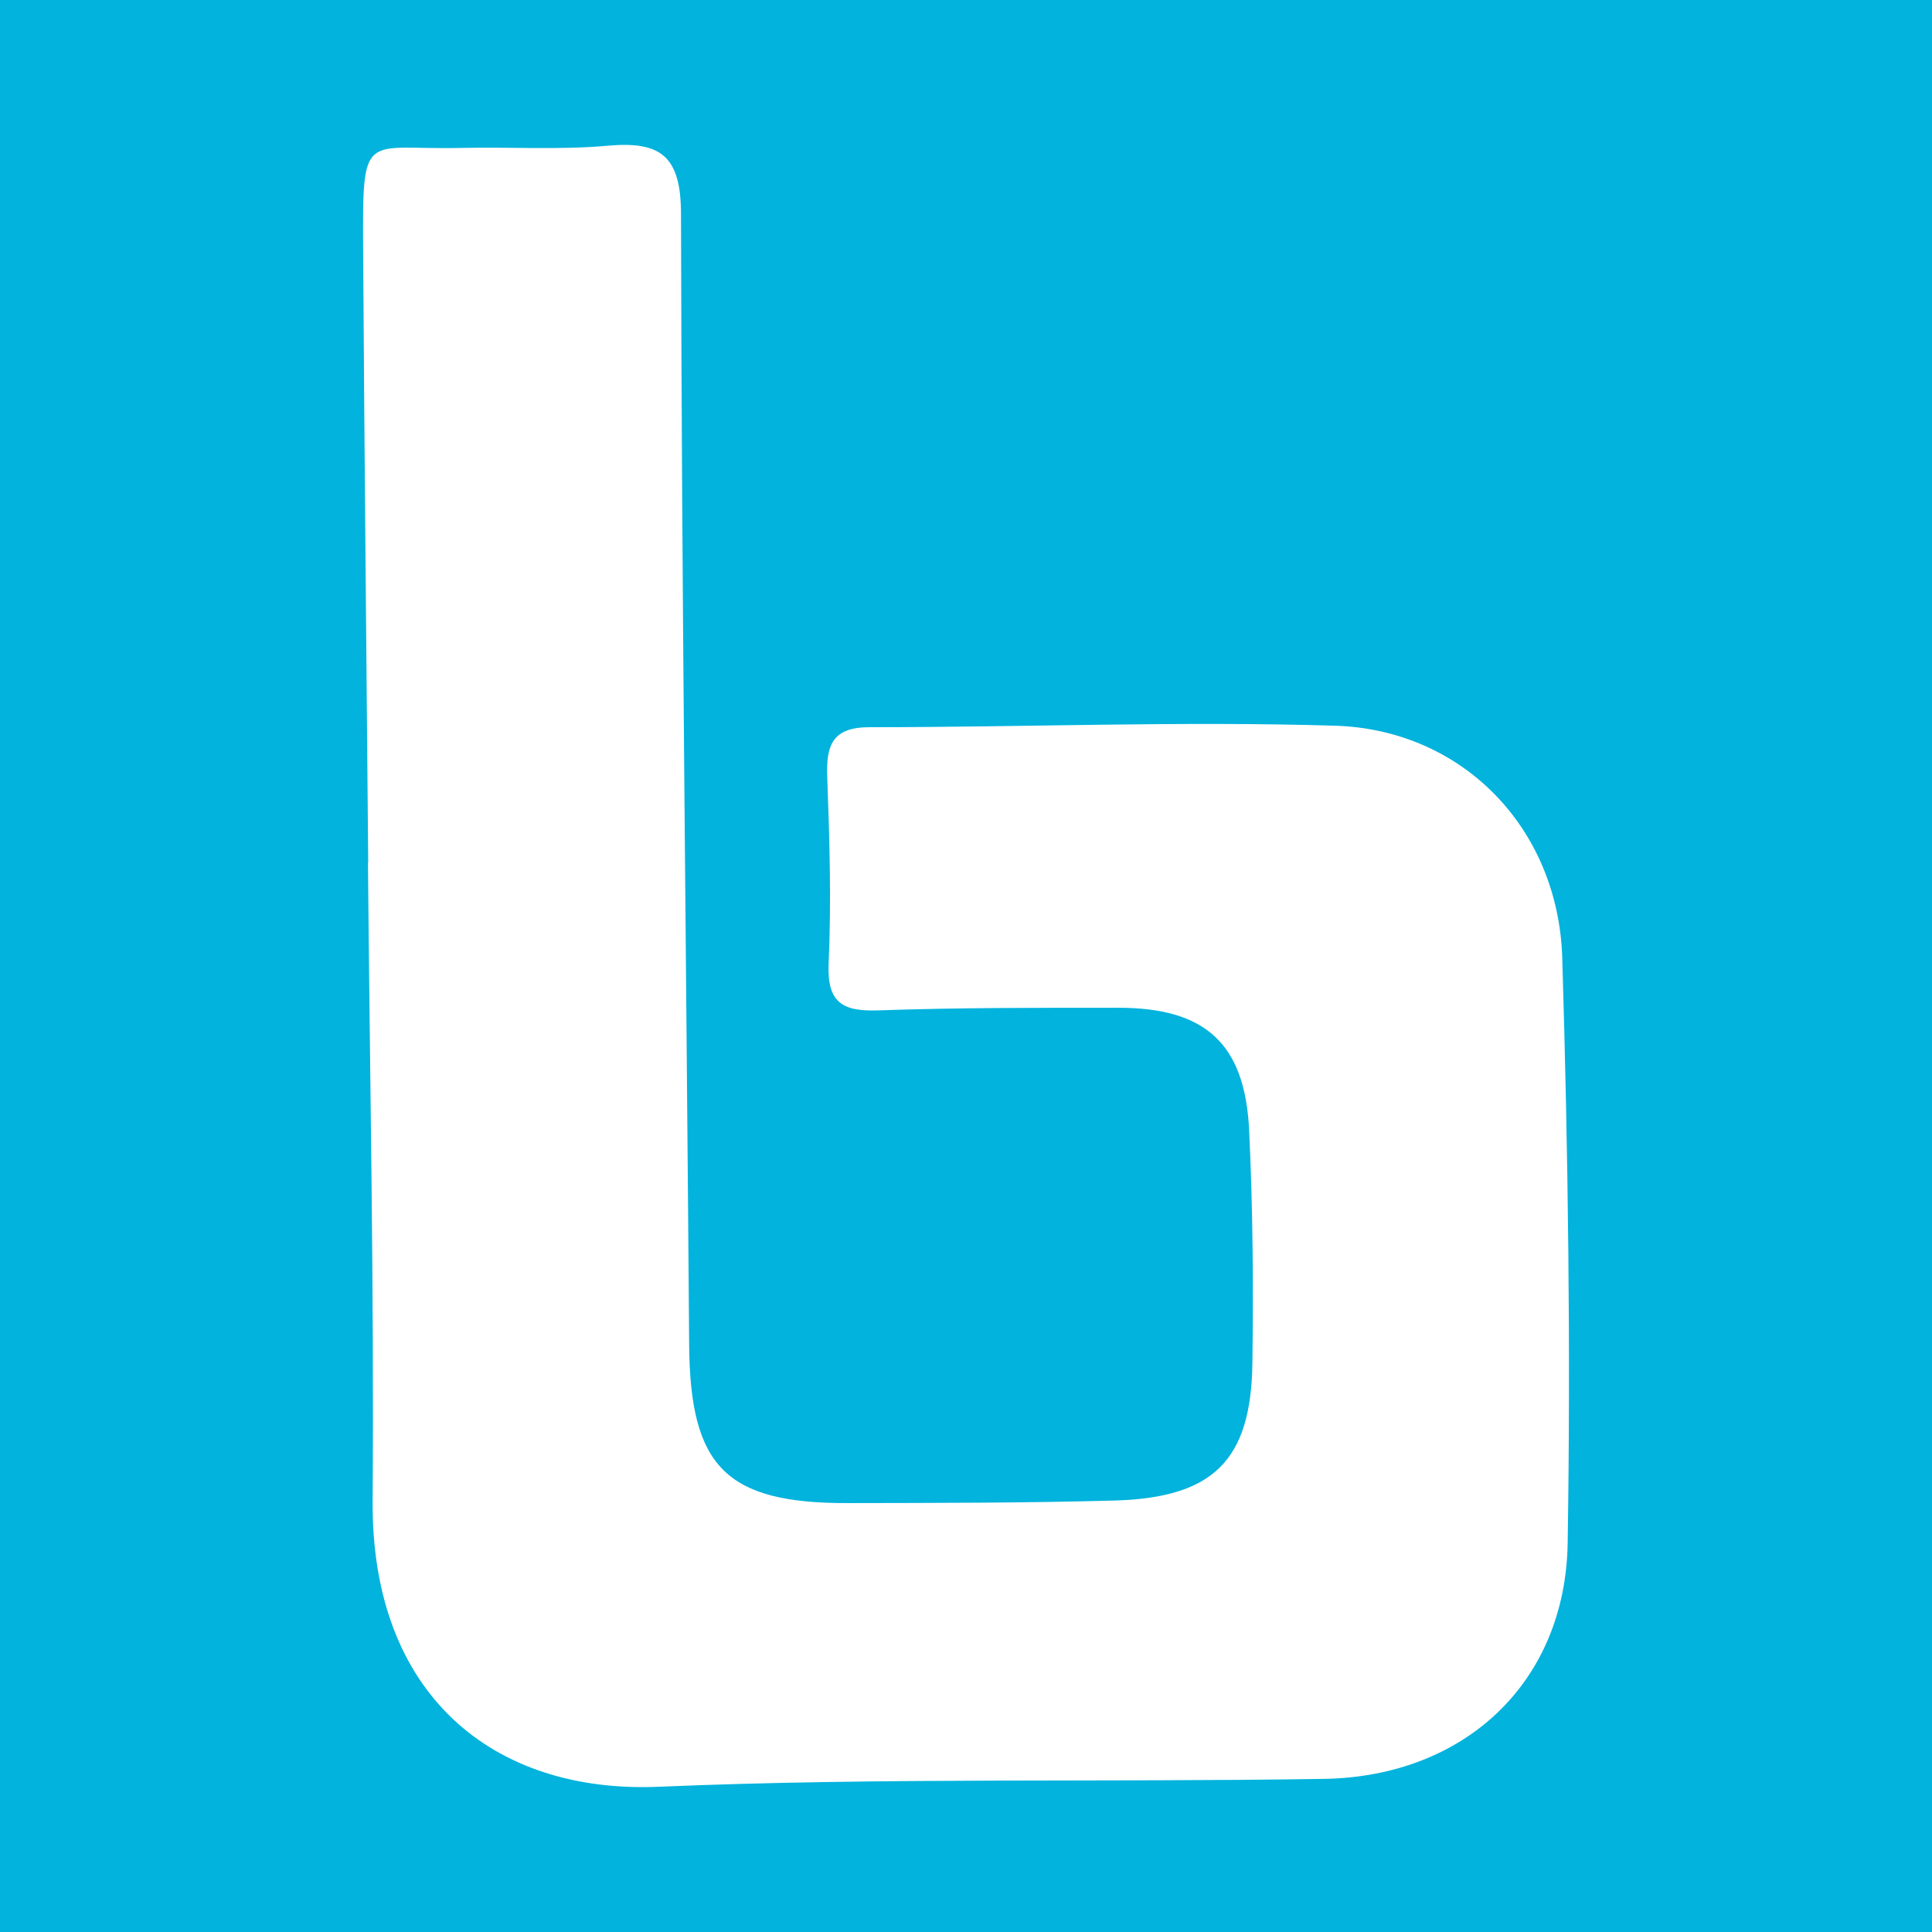 <?xml version="1.0" encoding="utf-8"?>
<!-- Generator: Adobe Illustrator 17.0.0, SVG Export Plug-In . SVG Version: 6.00 Build 0)  -->
<!DOCTYPE svg PUBLIC "-//W3C//DTD SVG 1.1//EN" "http://www.w3.org/Graphics/SVG/1.1/DTD/svg11.dtd">
<svg version="1.1" id="Layer_1" xmlns="http://www.w3.org/2000/svg" xmlns:xlink="http://www.w3.org/1999/xlink" x="0px" y="0px"
	 width="200px" height="200px" viewBox="0 0 200 200" enable-background="new 0 0 200 200" xml:space="preserve">
<rect fill="#01B3DD" width="200" height="200"/>
<g>
	<path fill="#FFFFFF" d="M38.117,89.284c-0.179-21.114-0.396-42.228-0.525-63.342c-0.078-12.716,0.014-10.393,10.163-10.629
		c5.047-0.117,10.127,0.224,15.139-0.227c5.503-0.495,7.592,1.056,7.603,7.049c0.072,39.015,0.556,78.03,0.843,117.045
		c0.093,12.639,3.776,16.447,16.429,16.419c9.18-0.02,18.364-0.01,27.539-0.262c10.301-0.282,14.205-4.145,14.34-14.244
		c0.107-8.029,0.049-16.074-0.338-24.092c-0.435-8.999-4.546-12.683-13.569-12.679c-8.262,0.004-16.529-0.018-24.783,0.271
		c-3.726,0.131-5.359-0.76-5.177-4.881c0.283-6.411,0.094-12.852-0.146-19.271c-0.123-3.292,0.519-5.163,4.38-5.162
		c16.063,0.005,32.141-0.643,48.185-0.154c13.215,0.403,23.117,10.625,23.523,24.036c0.61,20.183,0.881,40.393,0.561,60.58
		c-0.229,14.433-10.673,24.176-25.237,24.408c-22.947,0.365-45.924-0.158-68.841,0.815c-17.131,0.727-29.777-9.503-29.632-29.584
		c0.159-22.029-0.296-44.063-0.483-66.095C38.098,89.284,38.108,89.284,38.117,89.284z"/>
</g>
</svg>
